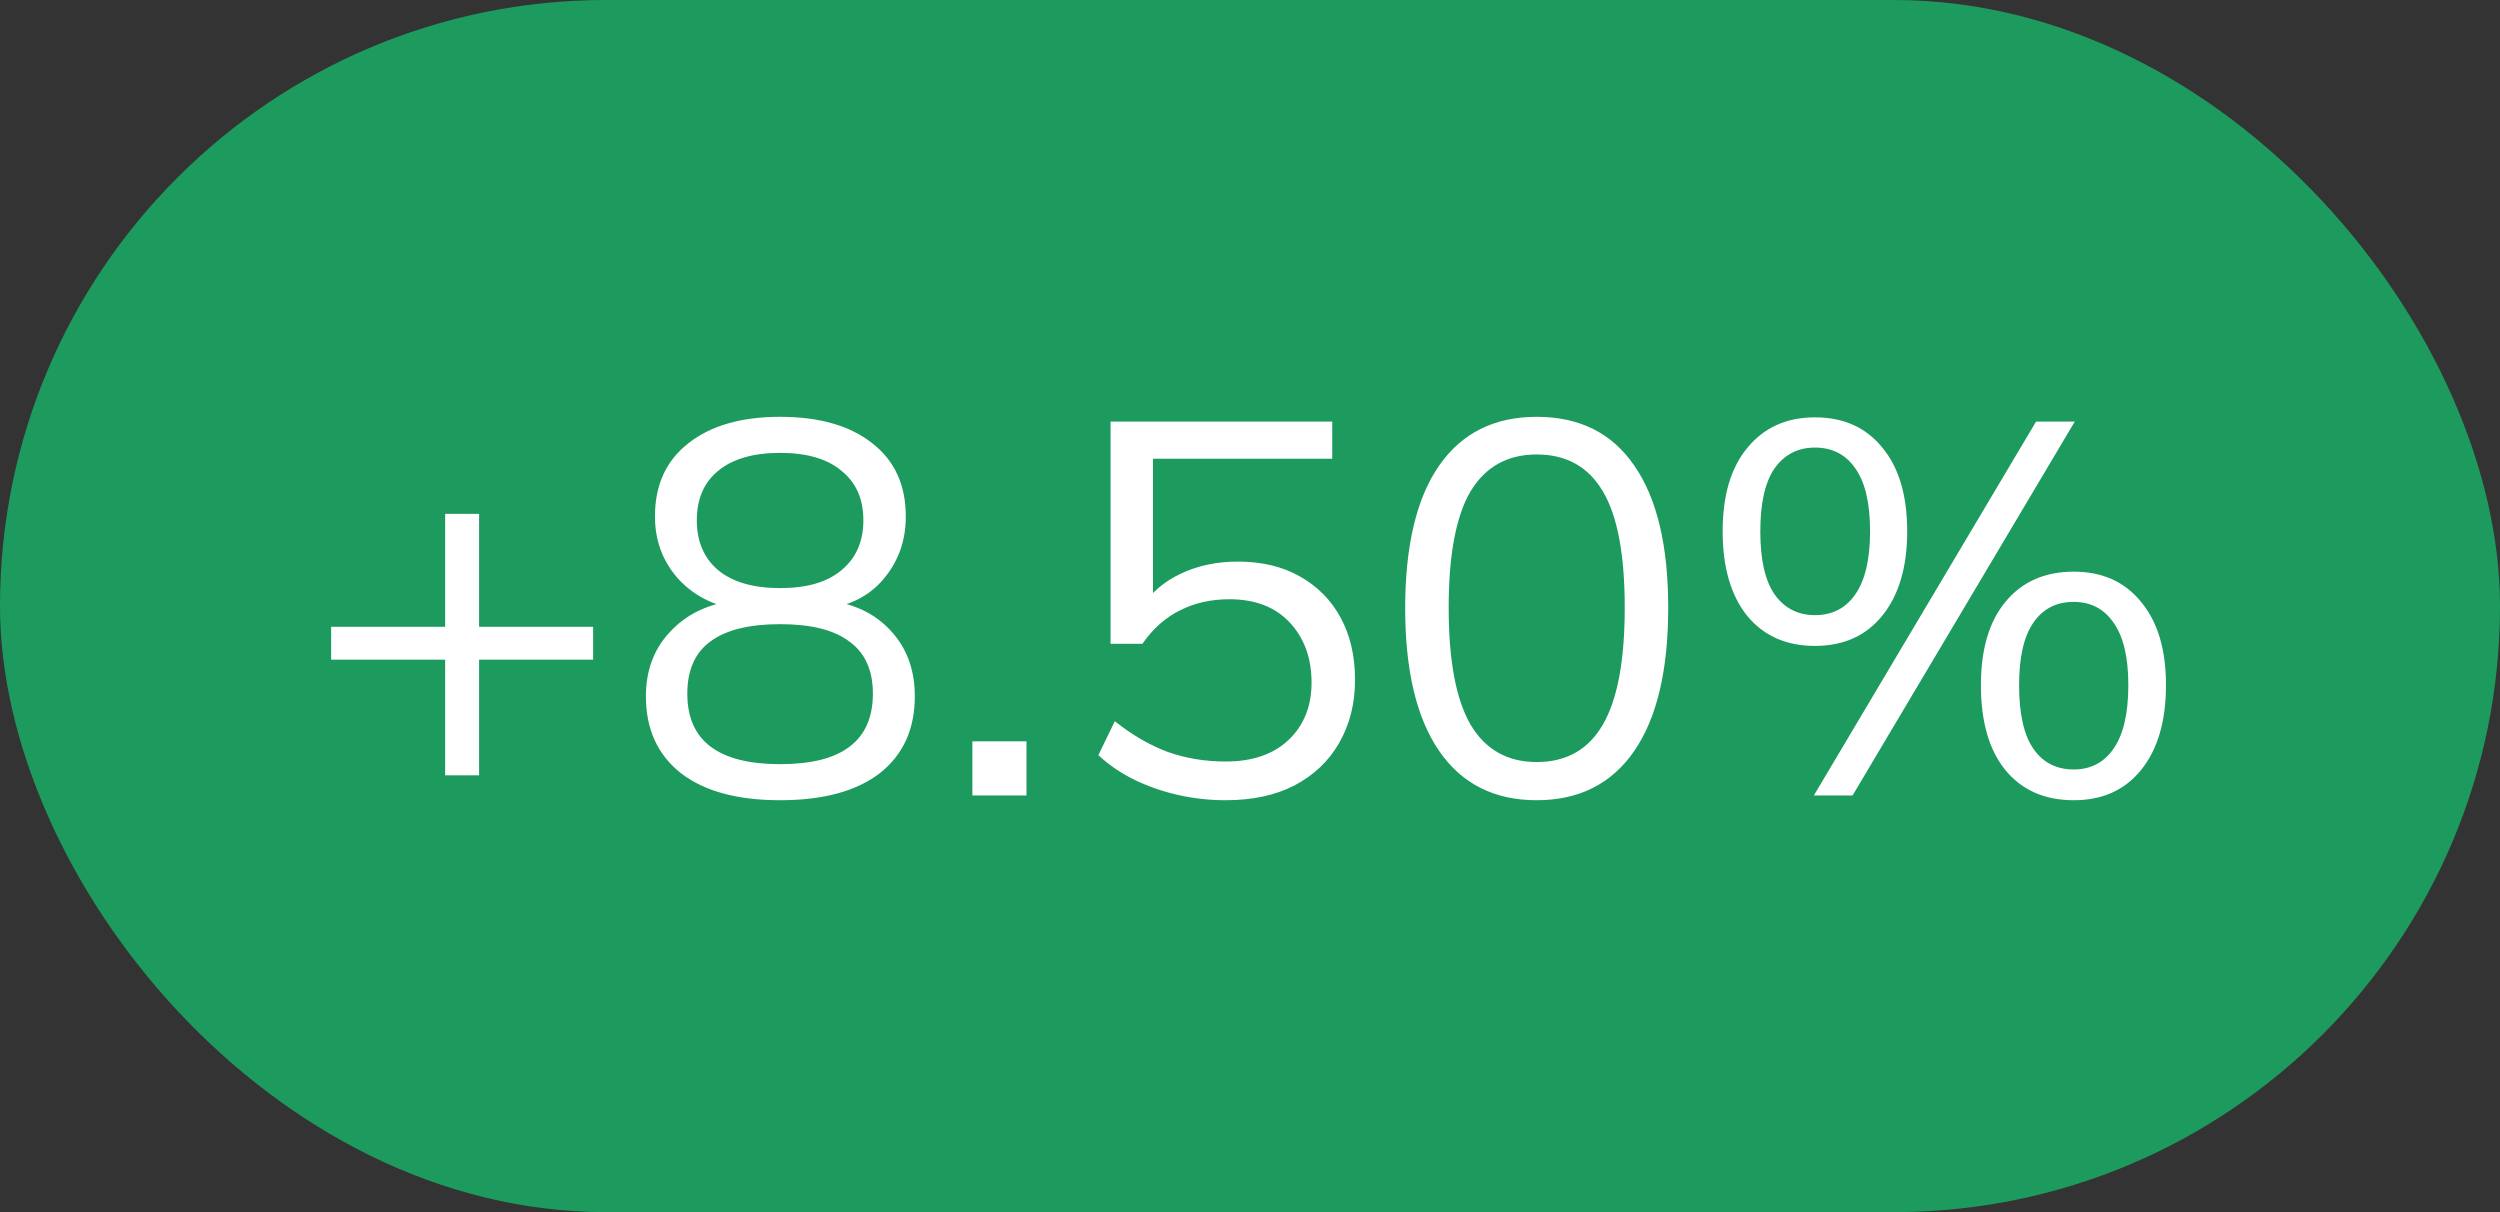<svg xmlns="http://www.w3.org/2000/svg" width="66" height="32" viewBox="0 0 66 32" fill="none"><rect x="0" y="0" width="66" height="32" fill="#333333" stroke="none"/><rect width="66" height="32" rx="16" fill="#1D9B5E"/><path d="M11.752 20.468V17.416H8.742V16.548H11.752V13.566H12.648V16.548H15.658V17.416H12.648V20.468H11.752ZM20.595 21.126C19.465 21.126 18.593 20.888 17.977 20.412C17.36 19.927 17.052 19.25 17.052 18.382C17.052 17.701 17.262 17.136 17.683 16.688C18.102 16.231 18.658 15.955 19.349 15.862V16.072C18.723 15.941 18.224 15.657 17.851 15.218C17.477 14.77 17.291 14.243 17.291 13.636C17.291 12.805 17.584 12.161 18.172 11.704C18.761 11.237 19.568 11.004 20.595 11.004C21.631 11.004 22.442 11.237 23.03 11.704C23.619 12.161 23.913 12.805 23.913 13.636C23.913 14.243 23.735 14.77 23.381 15.218C23.035 15.666 22.55 15.946 21.924 16.058V15.862C22.606 15.955 23.147 16.231 23.549 16.688C23.95 17.136 24.151 17.701 24.151 18.382C24.151 19.25 23.843 19.927 23.227 20.412C22.61 20.888 21.733 21.126 20.595 21.126ZM20.595 20.174C21.416 20.174 22.027 20.02 22.428 19.712C22.839 19.404 23.044 18.937 23.044 18.312C23.044 17.696 22.839 17.239 22.428 16.94C22.027 16.632 21.416 16.478 20.595 16.478C19.773 16.478 19.157 16.632 18.747 16.94C18.345 17.239 18.145 17.696 18.145 18.312C18.145 18.937 18.35 19.404 18.761 19.712C19.171 20.02 19.782 20.174 20.595 20.174ZM20.595 15.526C21.304 15.526 21.845 15.367 22.218 15.05C22.601 14.733 22.793 14.294 22.793 13.734C22.793 13.174 22.601 12.74 22.218 12.432C21.845 12.115 21.304 11.956 20.595 11.956C19.885 11.956 19.339 12.115 18.956 12.432C18.583 12.74 18.396 13.174 18.396 13.734C18.396 14.294 18.583 14.733 18.956 15.05C19.339 15.367 19.885 15.526 20.595 15.526ZM25.671 21V19.572H27.099V21H25.671ZM32.357 21.126C31.927 21.126 31.507 21.079 31.097 20.986C30.686 20.893 30.299 20.757 29.935 20.58C29.58 20.403 29.267 20.188 28.997 19.936L29.431 19.04C29.888 19.404 30.355 19.675 30.831 19.852C31.307 20.02 31.815 20.104 32.357 20.104C33.066 20.104 33.621 19.913 34.023 19.53C34.424 19.147 34.625 18.643 34.625 18.018C34.625 17.374 34.433 16.847 34.051 16.436C33.668 16.025 33.136 15.82 32.455 15.82C31.969 15.82 31.535 15.918 31.153 16.114C30.77 16.301 30.439 16.595 30.159 16.996H29.319V11.13H35.171V12.11H30.439V16.044H30.131C30.383 15.652 30.728 15.353 31.167 15.148C31.615 14.933 32.119 14.826 32.679 14.826C33.313 14.826 33.859 14.957 34.317 15.218C34.783 15.479 35.143 15.843 35.395 16.31C35.647 16.777 35.773 17.323 35.773 17.948C35.773 18.573 35.633 19.129 35.353 19.614C35.082 20.09 34.69 20.463 34.177 20.734C33.673 20.995 33.066 21.126 32.357 21.126ZM40.569 21.126C39.449 21.126 38.59 20.692 37.993 19.824C37.396 18.956 37.097 17.701 37.097 16.058C37.097 14.406 37.396 13.151 37.993 12.292C38.59 11.433 39.449 11.004 40.569 11.004C41.699 11.004 42.557 11.433 43.145 12.292C43.742 13.151 44.041 14.401 44.041 16.044C44.041 17.696 43.742 18.956 43.145 19.824C42.548 20.692 41.689 21.126 40.569 21.126ZM40.569 20.118C41.353 20.118 41.937 19.787 42.319 19.124C42.702 18.461 42.893 17.435 42.893 16.044C42.893 14.644 42.702 13.622 42.319 12.978C41.937 12.325 41.353 11.998 40.569 11.998C39.794 11.998 39.211 12.325 38.819 12.978C38.437 13.631 38.245 14.653 38.245 16.044C38.245 17.435 38.437 18.461 38.819 19.124C39.211 19.787 39.794 20.118 40.569 20.118ZM48.908 21H47.886L53.752 11.13H54.774L48.908 21ZM47.914 17.052C47.158 17.052 46.56 16.786 46.122 16.254C45.692 15.713 45.478 14.971 45.478 14.028C45.478 13.076 45.697 12.339 46.136 11.816C46.574 11.284 47.167 11.018 47.914 11.018C48.67 11.018 49.262 11.284 49.692 11.816C50.13 12.339 50.35 13.076 50.35 14.028C50.35 14.971 50.13 15.713 49.692 16.254C49.262 16.786 48.67 17.052 47.914 17.052ZM47.914 16.24C48.371 16.24 48.726 16.058 48.978 15.694C49.239 15.321 49.37 14.765 49.37 14.028C49.37 13.281 49.239 12.726 48.978 12.362C48.726 11.998 48.371 11.816 47.914 11.816C47.466 11.816 47.111 11.998 46.85 12.362C46.598 12.726 46.472 13.281 46.472 14.028C46.472 14.775 46.598 15.33 46.85 15.694C47.111 16.058 47.466 16.24 47.914 16.24ZM54.746 21.126C53.98 21.126 53.378 20.86 52.94 20.328C52.51 19.796 52.296 19.049 52.296 18.088C52.296 17.136 52.515 16.399 52.954 15.876C53.392 15.353 53.99 15.092 54.746 15.092C55.502 15.092 56.094 15.358 56.524 15.89C56.962 16.413 57.182 17.145 57.182 18.088C57.182 19.04 56.962 19.787 56.524 20.328C56.094 20.86 55.502 21.126 54.746 21.126ZM54.746 20.314C55.194 20.314 55.544 20.132 55.796 19.768C56.057 19.395 56.188 18.835 56.188 18.088C56.188 17.351 56.057 16.8 55.796 16.436C55.544 16.072 55.194 15.89 54.746 15.89C54.288 15.89 53.934 16.072 53.682 16.436C53.43 16.8 53.304 17.351 53.304 18.088C53.304 18.844 53.43 19.404 53.682 19.768C53.934 20.132 54.288 20.314 54.746 20.314Z" fill="white"/></svg>